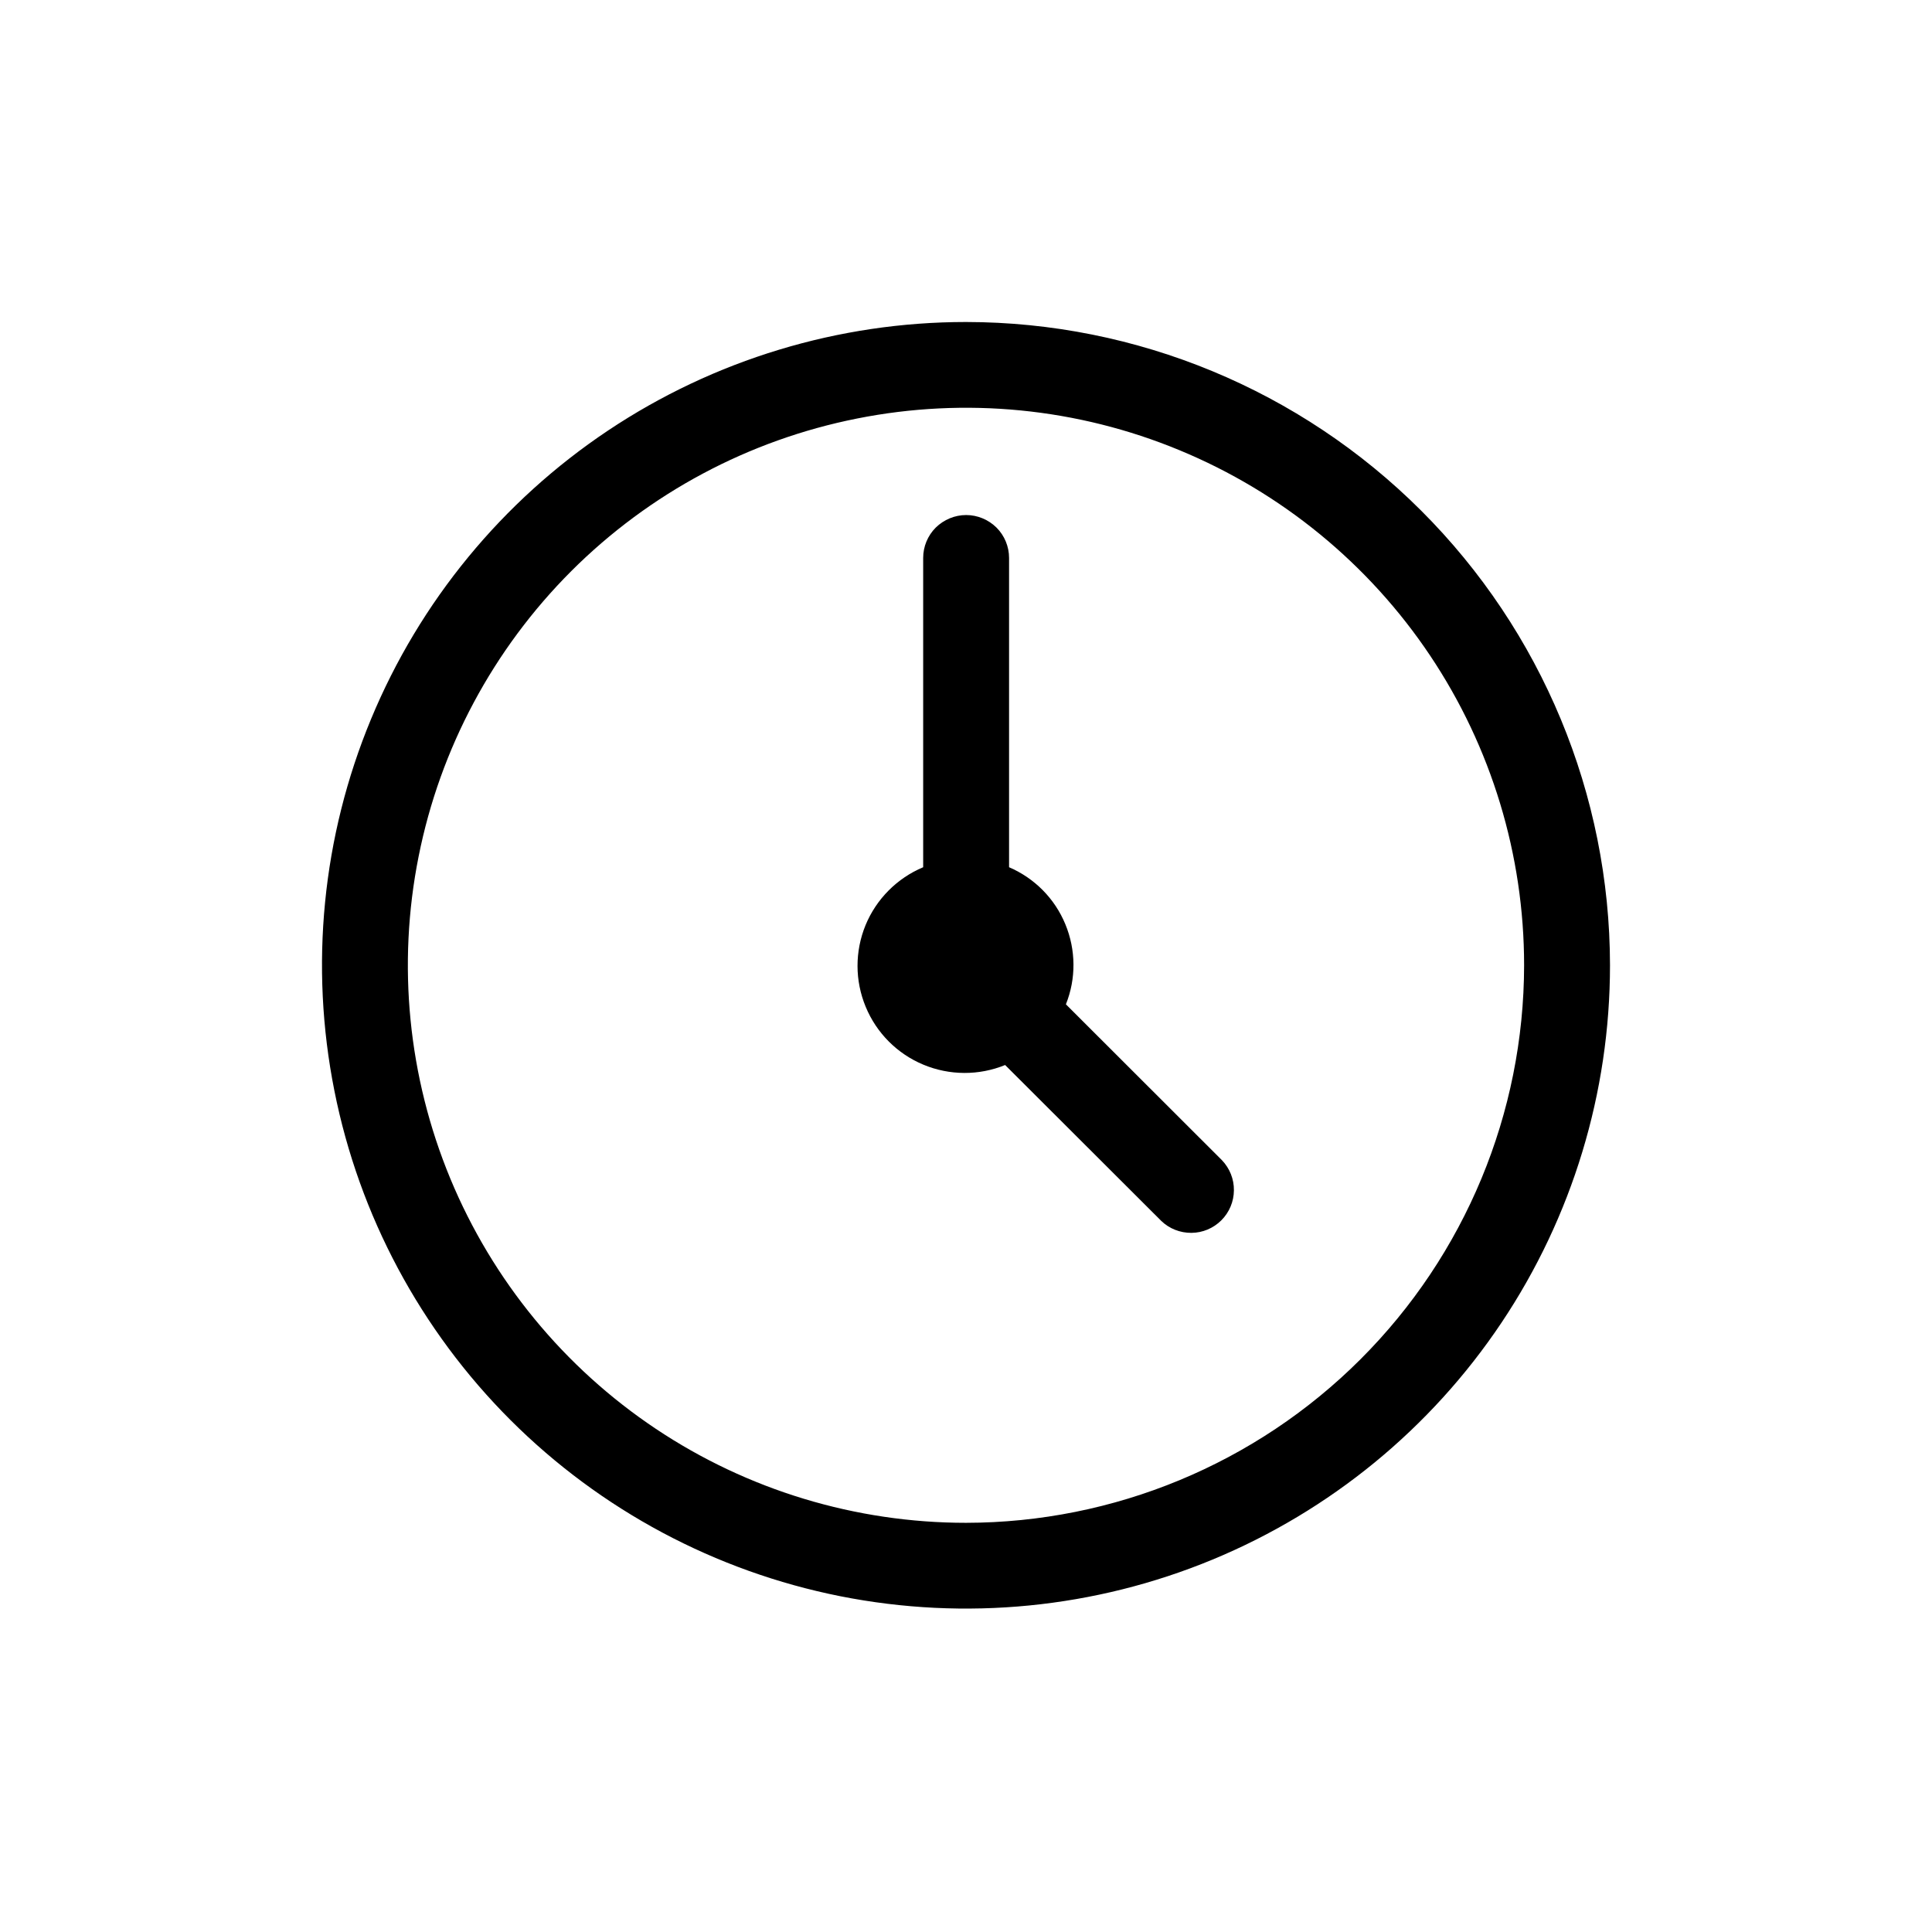 <svg width="24" height="24" viewBox="0 0 24 24" fill="none" xmlns="http://www.w3.org/2000/svg">
<path d="M12 4C10.418 4 8.871 4.469 7.555 5.347C6.24 6.225 5.214 7.473 4.609 8.933C4.003 10.393 3.845 12 4.154 13.55C4.462 15.1 5.224 16.524 6.343 17.642C7.462 18.759 8.887 19.52 10.439 19.829C11.991 20.137 13.6 19.979 15.062 19.374C16.523 18.769 17.773 17.745 18.652 16.431C19.531 15.117 20 13.572 20 11.991C19.998 9.872 19.154 7.841 17.654 6.343C16.154 4.845 14.121 4.002 12 4V4ZM12 18.917C10.629 18.917 9.288 18.511 8.148 17.75C7.008 16.989 6.119 15.907 5.594 14.641C5.07 13.376 4.932 11.983 5.2 10.64C5.467 9.297 6.128 8.063 7.097 7.094C8.067 6.125 9.302 5.466 10.647 5.199C11.992 4.931 13.386 5.068 14.653 5.593C15.92 6.117 17.003 7.005 17.765 8.143C18.527 9.282 18.933 10.621 18.933 11.991C18.931 13.827 18.2 15.588 16.9 16.886C15.601 18.184 13.838 18.915 12 18.917Z" fill="black"/>
<path d="M13.241 12.476C13.369 12.157 13.366 11.8 13.234 11.481C13.103 11.163 12.852 10.909 12.535 10.773V6.931C12.535 6.79 12.479 6.654 12.379 6.554C12.279 6.455 12.143 6.398 12.002 6.398C11.86 6.398 11.725 6.455 11.624 6.554C11.524 6.654 11.468 6.79 11.468 6.931V10.773C11.144 10.909 10.886 11.168 10.752 11.493C10.619 11.818 10.619 12.182 10.754 12.507C10.888 12.832 11.146 13.091 11.471 13.226C11.795 13.361 12.161 13.363 12.486 13.23L14.425 15.166C14.525 15.263 14.66 15.316 14.8 15.315C14.94 15.314 15.073 15.258 15.172 15.159C15.271 15.06 15.327 14.927 15.328 14.787C15.33 14.648 15.276 14.513 15.179 14.412L13.241 12.476Z" fill="black"/>
</svg>
